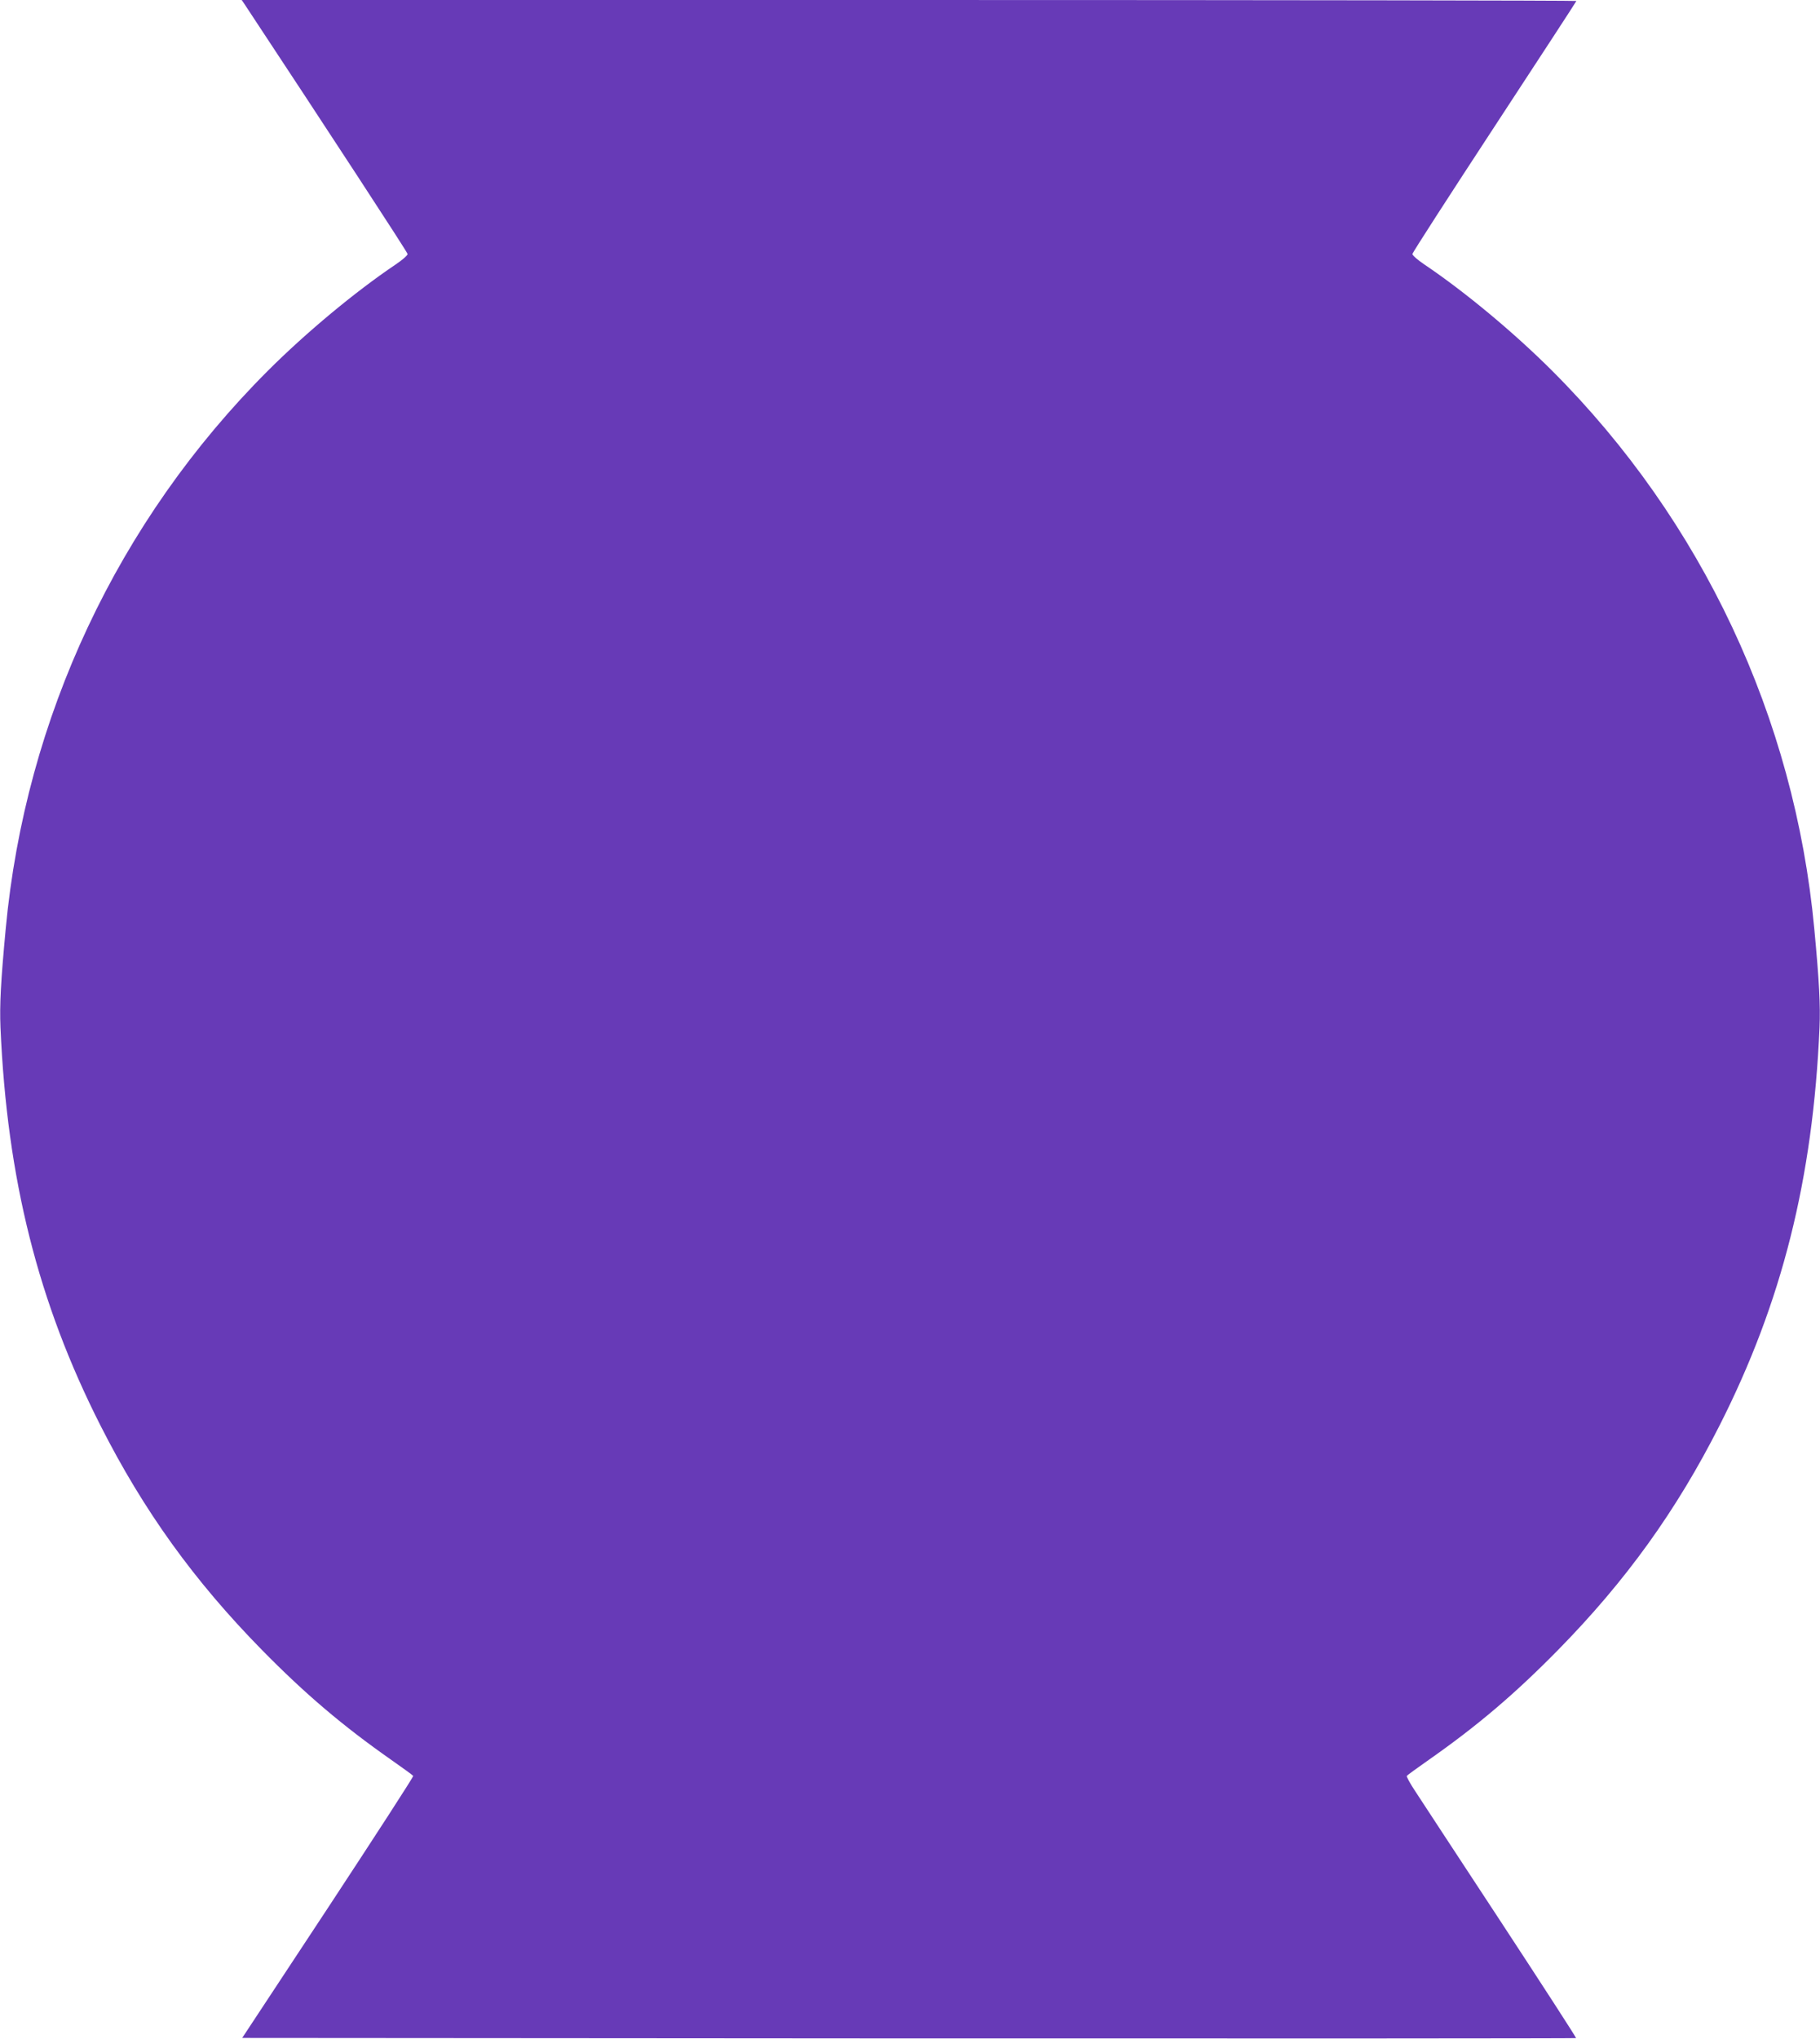 <?xml version="1.0" standalone="no"?>
<!DOCTYPE svg PUBLIC "-//W3C//DTD SVG 20010904//EN"
 "http://www.w3.org/TR/2001/REC-SVG-20010904/DTD/svg10.dtd">
<svg version="1.0" xmlns="http://www.w3.org/2000/svg"
 width="1143pt" height="1280pt" viewBox="0 0 1143 1280"
 preserveAspectRatio="xMidYMid meet">
<g transform="translate(0,1280) scale(0.1,-0.1)"
fill="#673ab7" stroke="none">
<path d="M1533 12778 c529 -801 1027 -1563 1027 -1573 0 -8 -34 -38 -76 -66
-254 -171 -563 -428 -804 -669 -939 -940 -1520 -2175 -1644 -3500 -31 -330
-39 -480 -33 -621 41 -950 236 -1726 628 -2499 271 -535 588 -975 1013 -1408
273 -278 509 -478 813 -691 73 -51 135 -96 138 -101 3 -4 -238 -376 -534 -826
l-540 -819 4186 -3 c2303 -1 4188 0 4191 2 2 3 -211 332 -474 733 -263 400
-504 768 -536 817 -32 48 -56 92 -53 96 3 5 65 50 138 101 304 213 540 413
813 691 425 433 742 873 1013 1408 392 773 587 1549 628 2499 6 141 -2 291
-33 621 -124 1325 -705 2560 -1644 3500 -241 241 -550 498 -804 669 -42 28
-76 58 -76 66 0 8 232 367 515 799 283 432 515 787 515 790 0 3 -1886 6 -4191
6 l-4191 0 15 -22z"/>
</g>
</svg>
